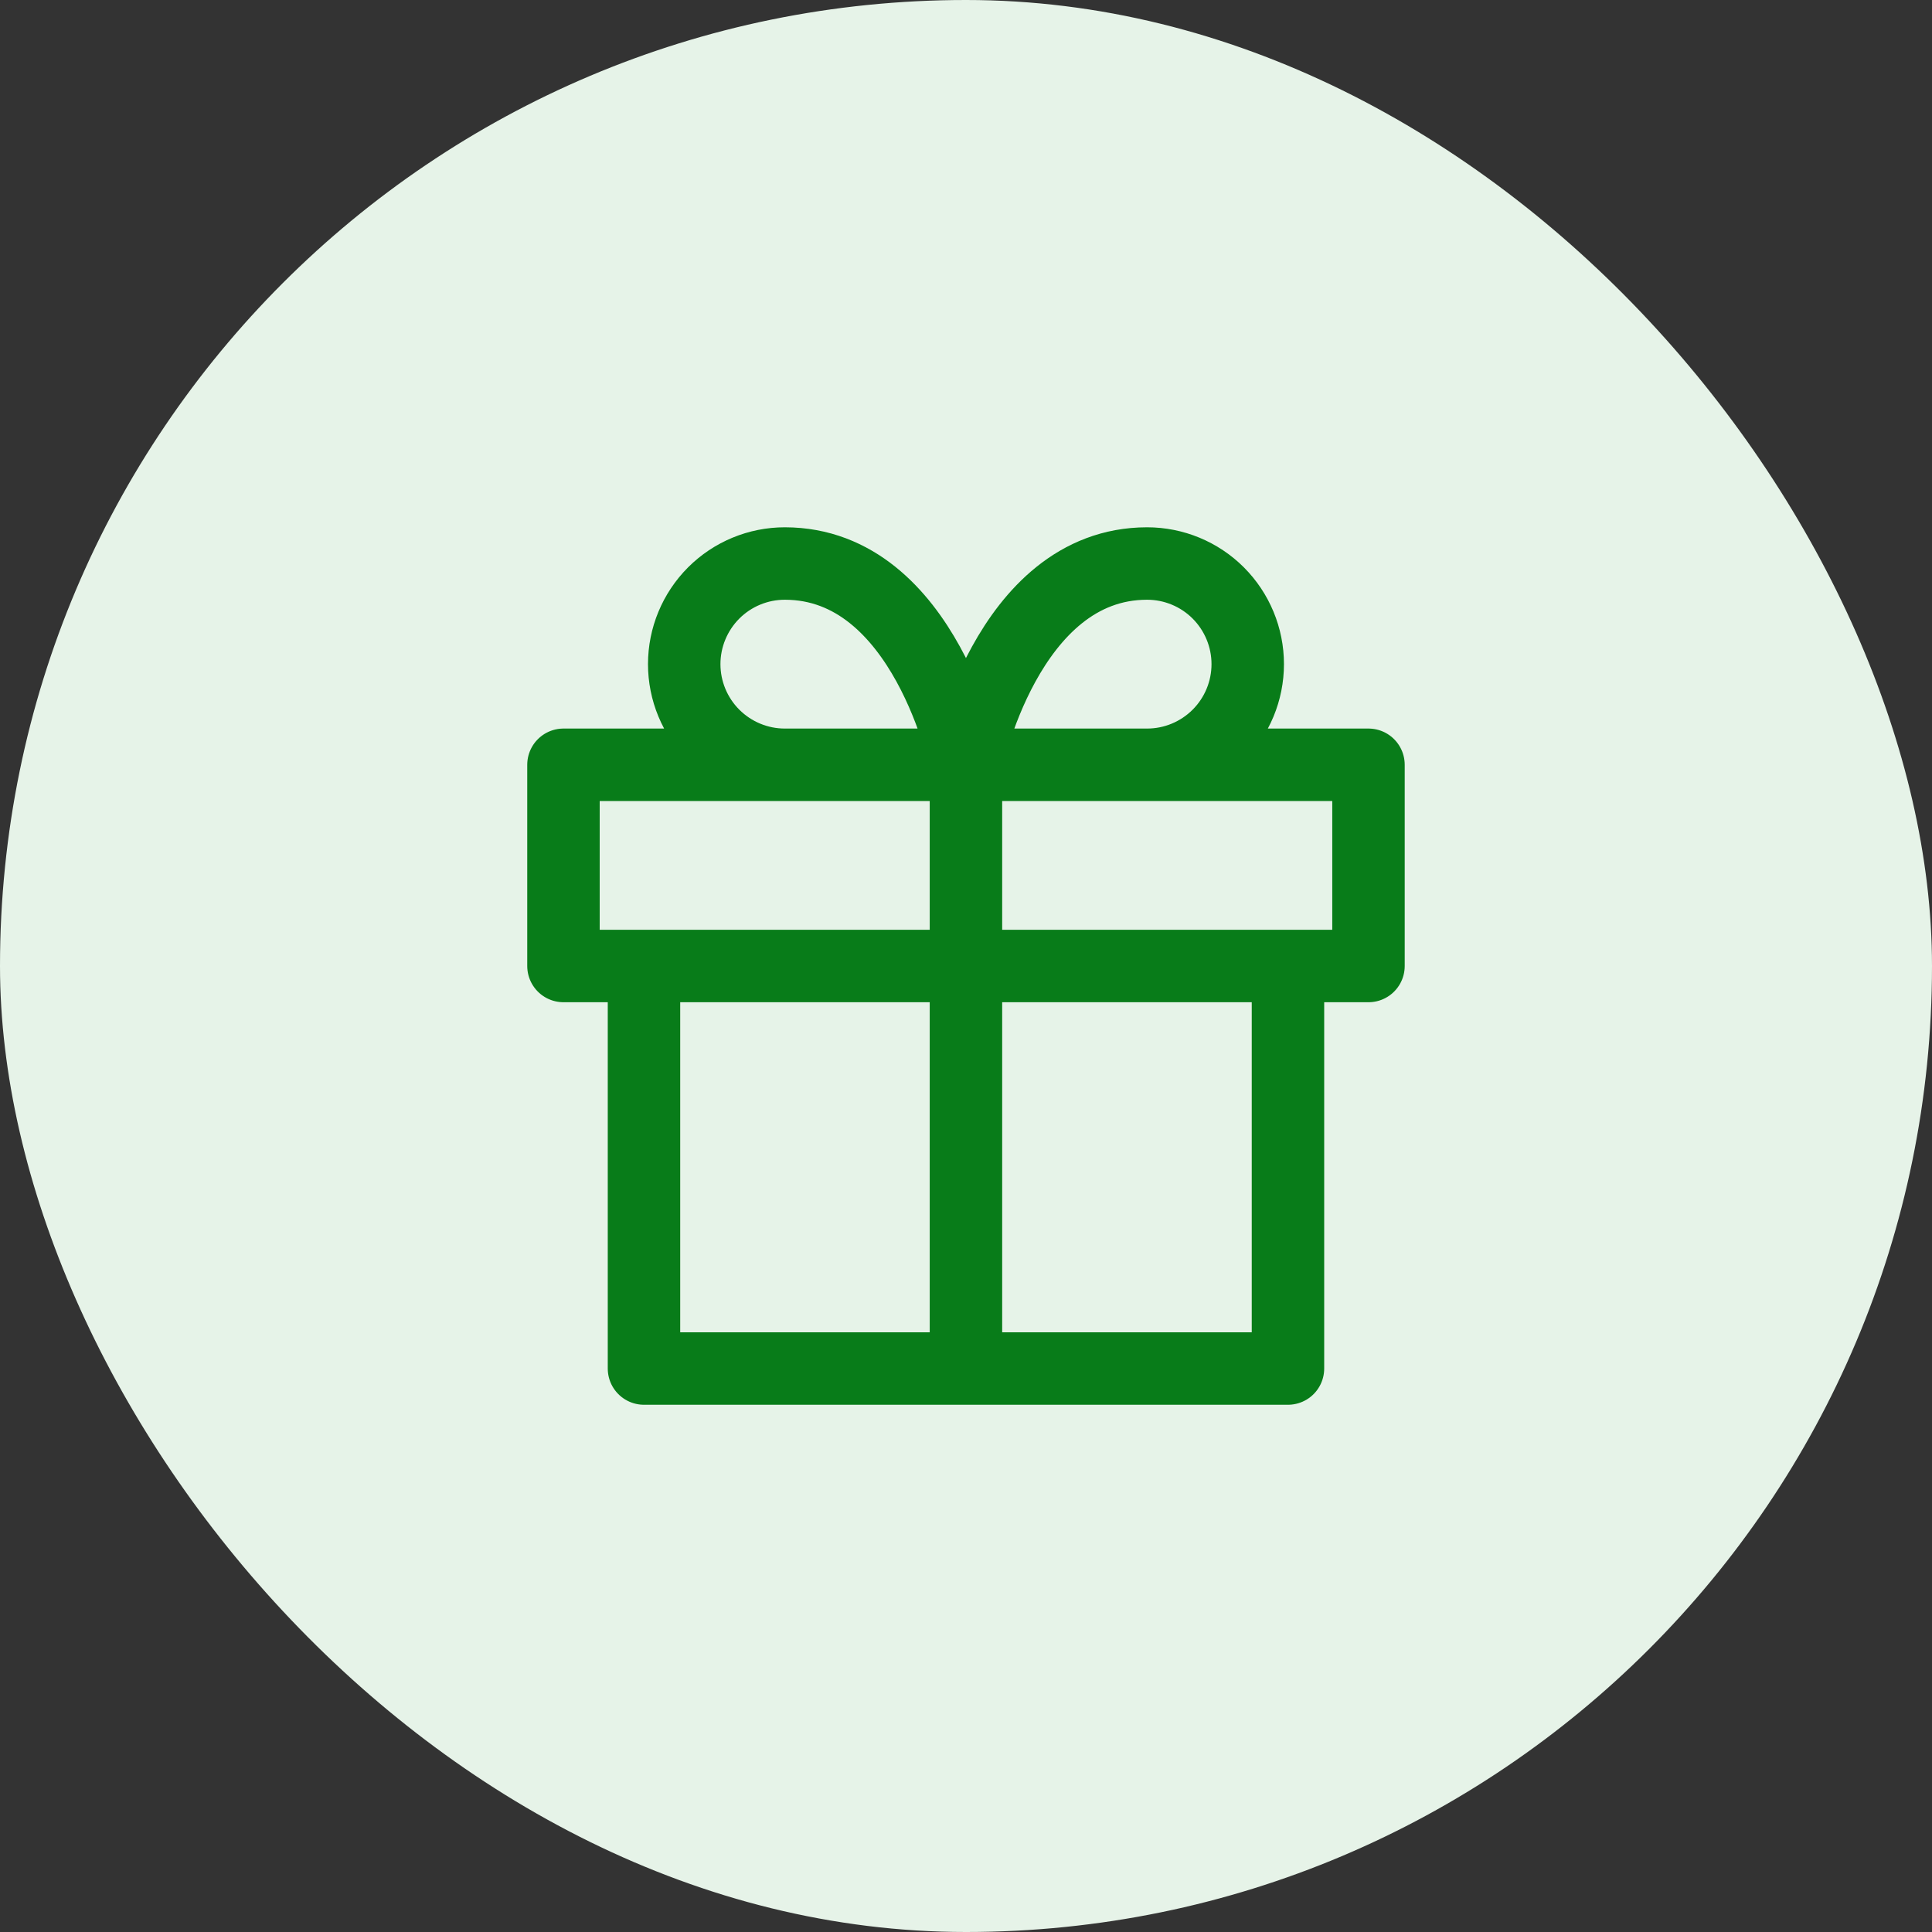 <svg width="40" height="40" viewBox="0 0 40 40" fill="none" xmlns="http://www.w3.org/2000/svg">
<rect x="0" y="0" width="40" height="40" fill="#333333" stroke="none"/>
<rect width="40" height="40" rx="20" fill="#E6F3E8"/>
<path d="M26.666 20V28.334H13.333V20M19.999 28.334V15.834M19.999 15.834H16.249C15.697 15.834 15.167 15.614 14.776 15.223C14.386 14.833 14.166 14.303 14.166 13.75C14.166 13.198 14.386 12.668 14.776 12.277C15.167 11.886 15.697 11.667 16.249 11.667C19.166 11.667 19.999 15.834 19.999 15.834ZM19.999 15.834H23.749C24.302 15.834 24.832 15.614 25.223 15.223C25.613 14.833 25.833 14.303 25.833 13.75C25.833 13.198 25.613 12.668 25.223 12.277C24.832 11.886 24.302 11.667 23.749 11.667C20.833 11.667 19.999 15.834 19.999 15.834ZM11.666 15.834H28.333V20H11.666V15.834Z" stroke="#087C19" stroke-width="1.5" stroke-linecap="round" stroke-linejoin="round"/>
</svg>

